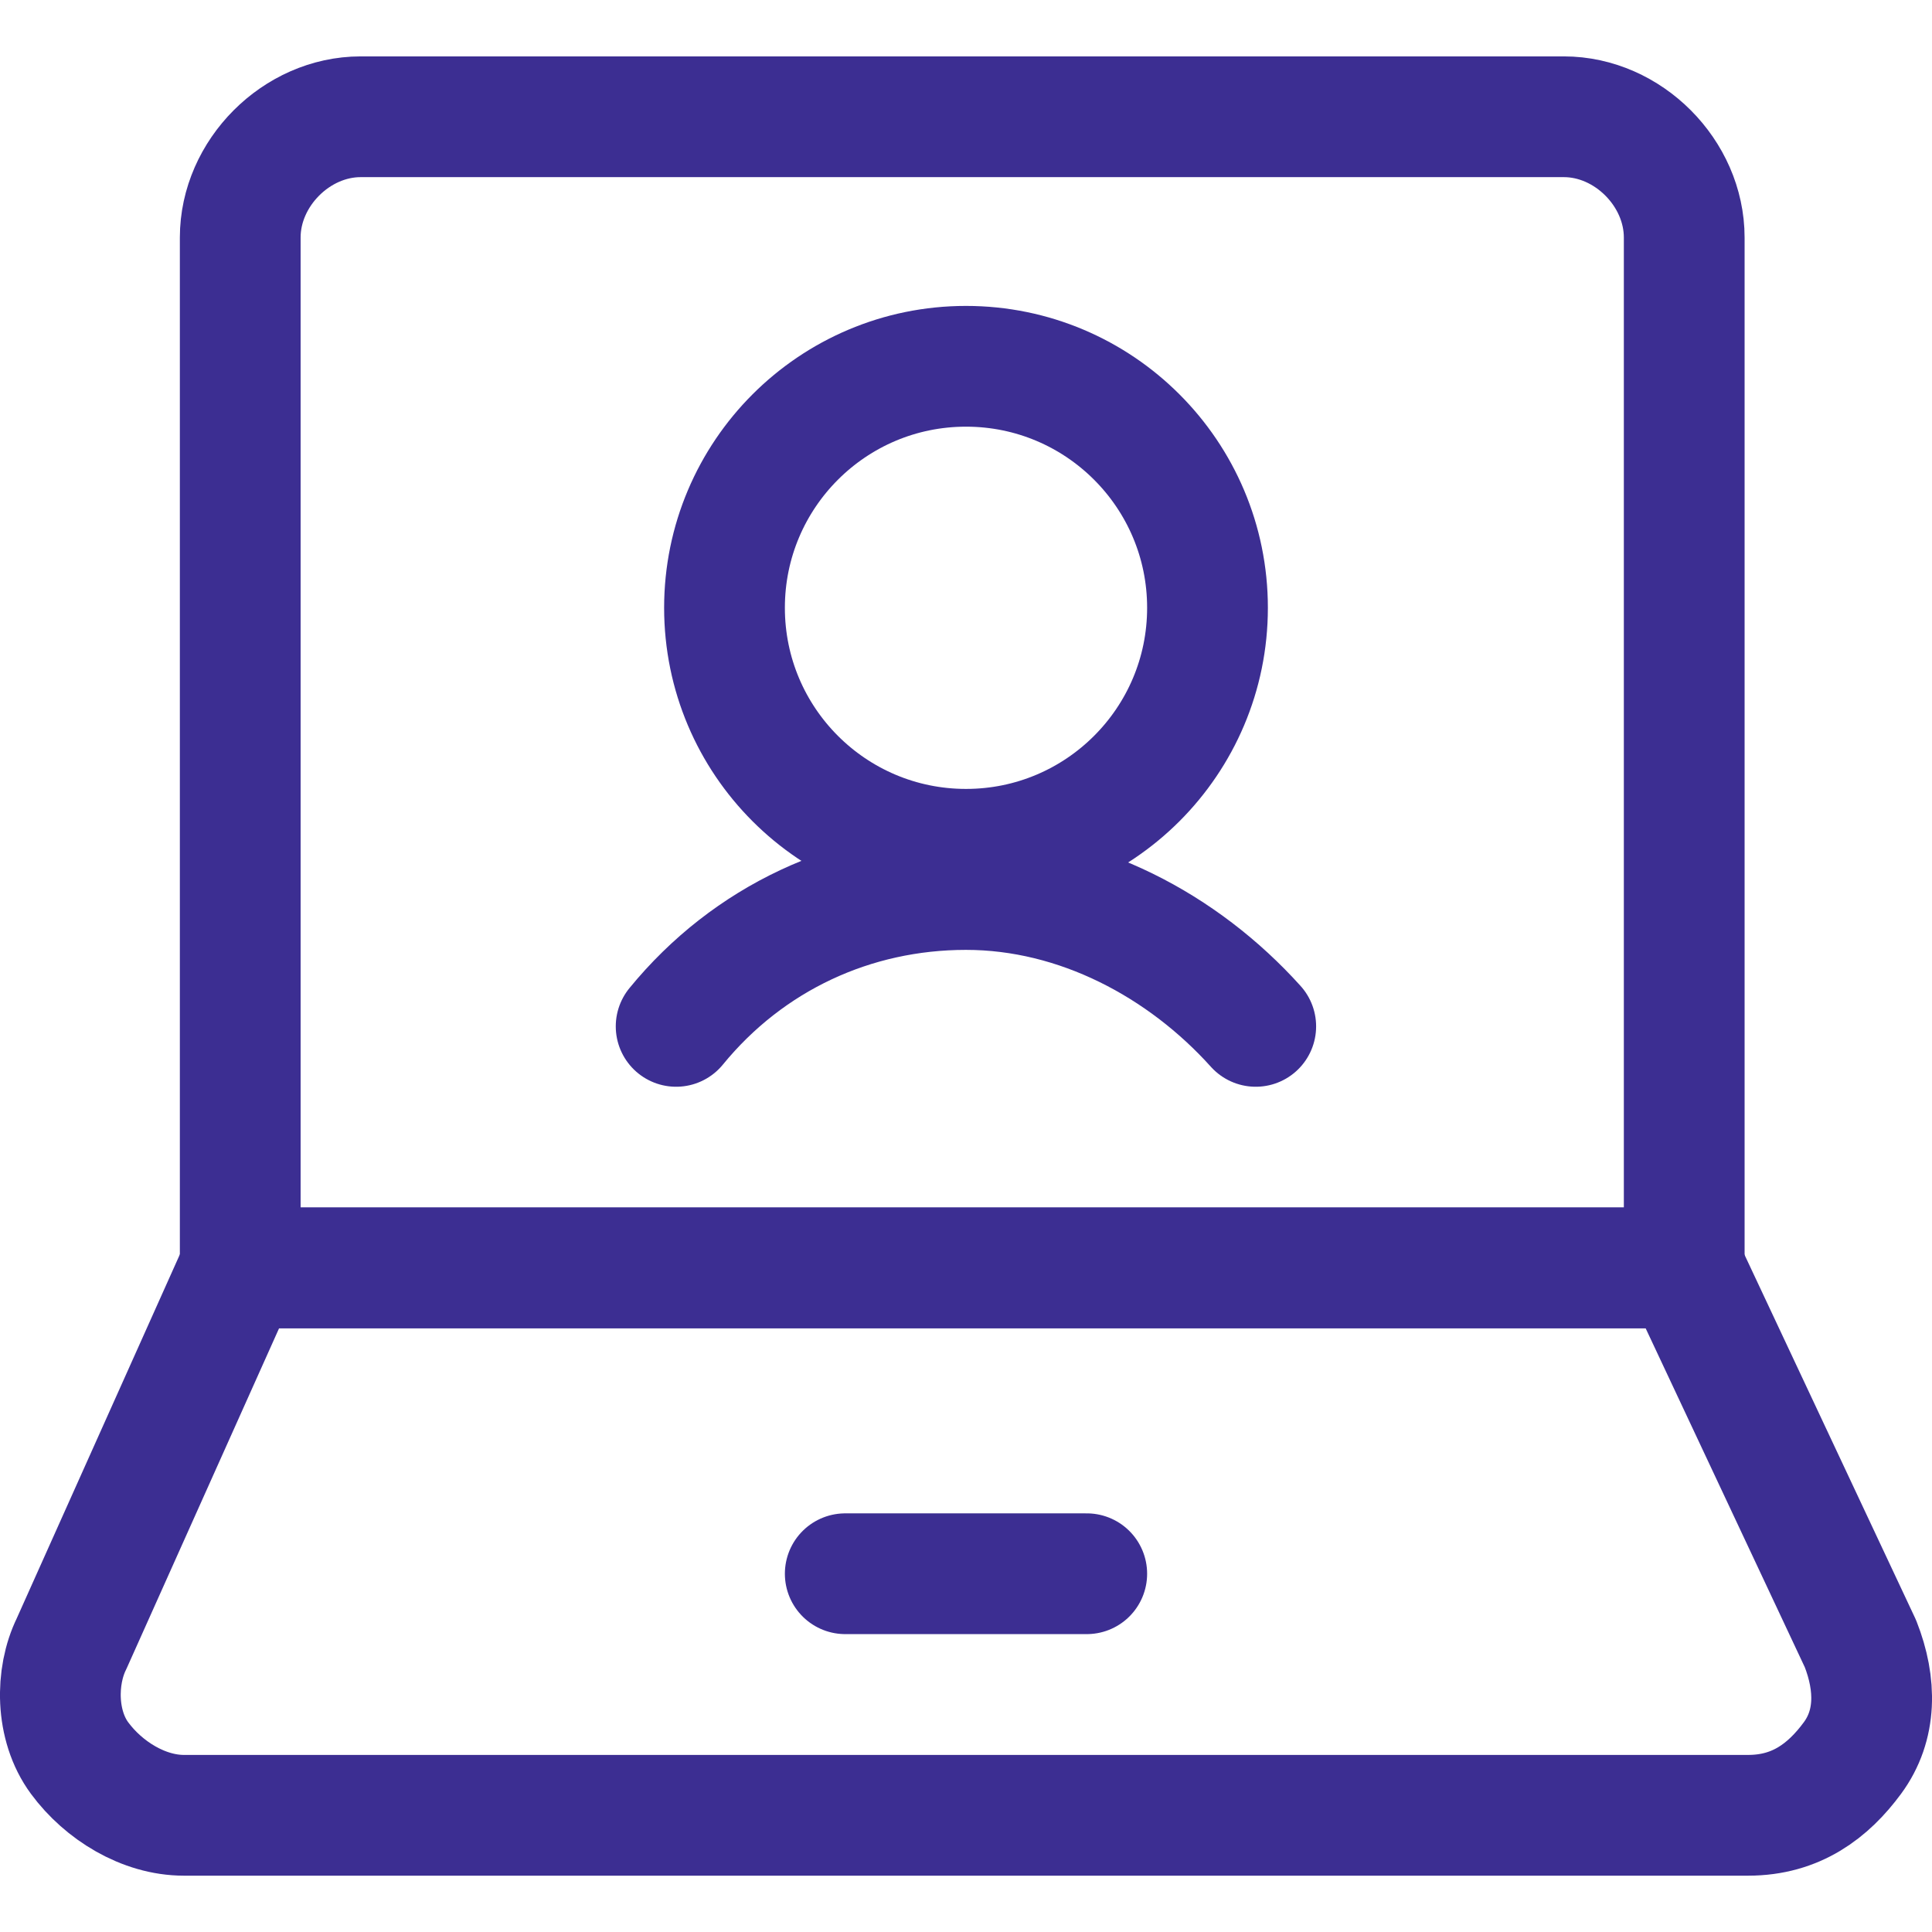 <svg width="32" height="32" viewBox="0 0 32 32" fill="none" xmlns="http://www.w3.org/2000/svg">
<g clip-path="url(#clip0_60_1642)">
<path d="M30.815 27.225C31.081 27.901 31.081 28.578 30.682 29.119C30.283 29.66 29.752 30.067 28.955 30.067H3.045C2.381 30.067 1.717 29.66 1.318 29.119C0.919 28.578 0.919 27.766 1.185 27.225L3.975 21H27.892L30.815 27.225Z" stroke="#3C2E92" stroke-width="2" stroke-miterlimit="10" stroke-linecap="round" stroke-linejoin="round"/>
<path d="M27.896 21V3.934C27.896 2.867 26.966 1.934 25.903 1.934H5.973C4.91 1.934 3.979 2.867 3.979 3.934V21H27.896Z" stroke="#3C2E92" stroke-width="2" stroke-miterlimit="10" stroke-linecap="round" stroke-linejoin="round"/>
<path d="M14 26.066H18" stroke="#3C2E92" stroke-width="2" stroke-miterlimit="10" stroke-linecap="round" stroke-linejoin="round"/>
<path d="M16 14.067C18.209 14.067 20 12.276 20 10.067C20 7.858 18.209 6.067 16 6.067C13.791 6.067 12 7.858 12 10.067C12 12.276 13.791 14.067 16 14.067Z" stroke="#3C2E92" stroke-width="2" stroke-miterlimit="10" stroke-linecap="round" stroke-linejoin="round"/>
<path d="M20.799 17C19.599 15.666 17.866 14.733 15.999 14.733C14.133 14.733 12.399 15.533 11.199 17" stroke="#3C2E92" stroke-width="2" stroke-miterlimit="10" stroke-linecap="round" stroke-linejoin="round"/>
</g>
<defs>
<clipPath id="clip0_60_1642">
<rect width="32" height="32" fill="white"/>
</clipPath>
</defs>
</svg>
